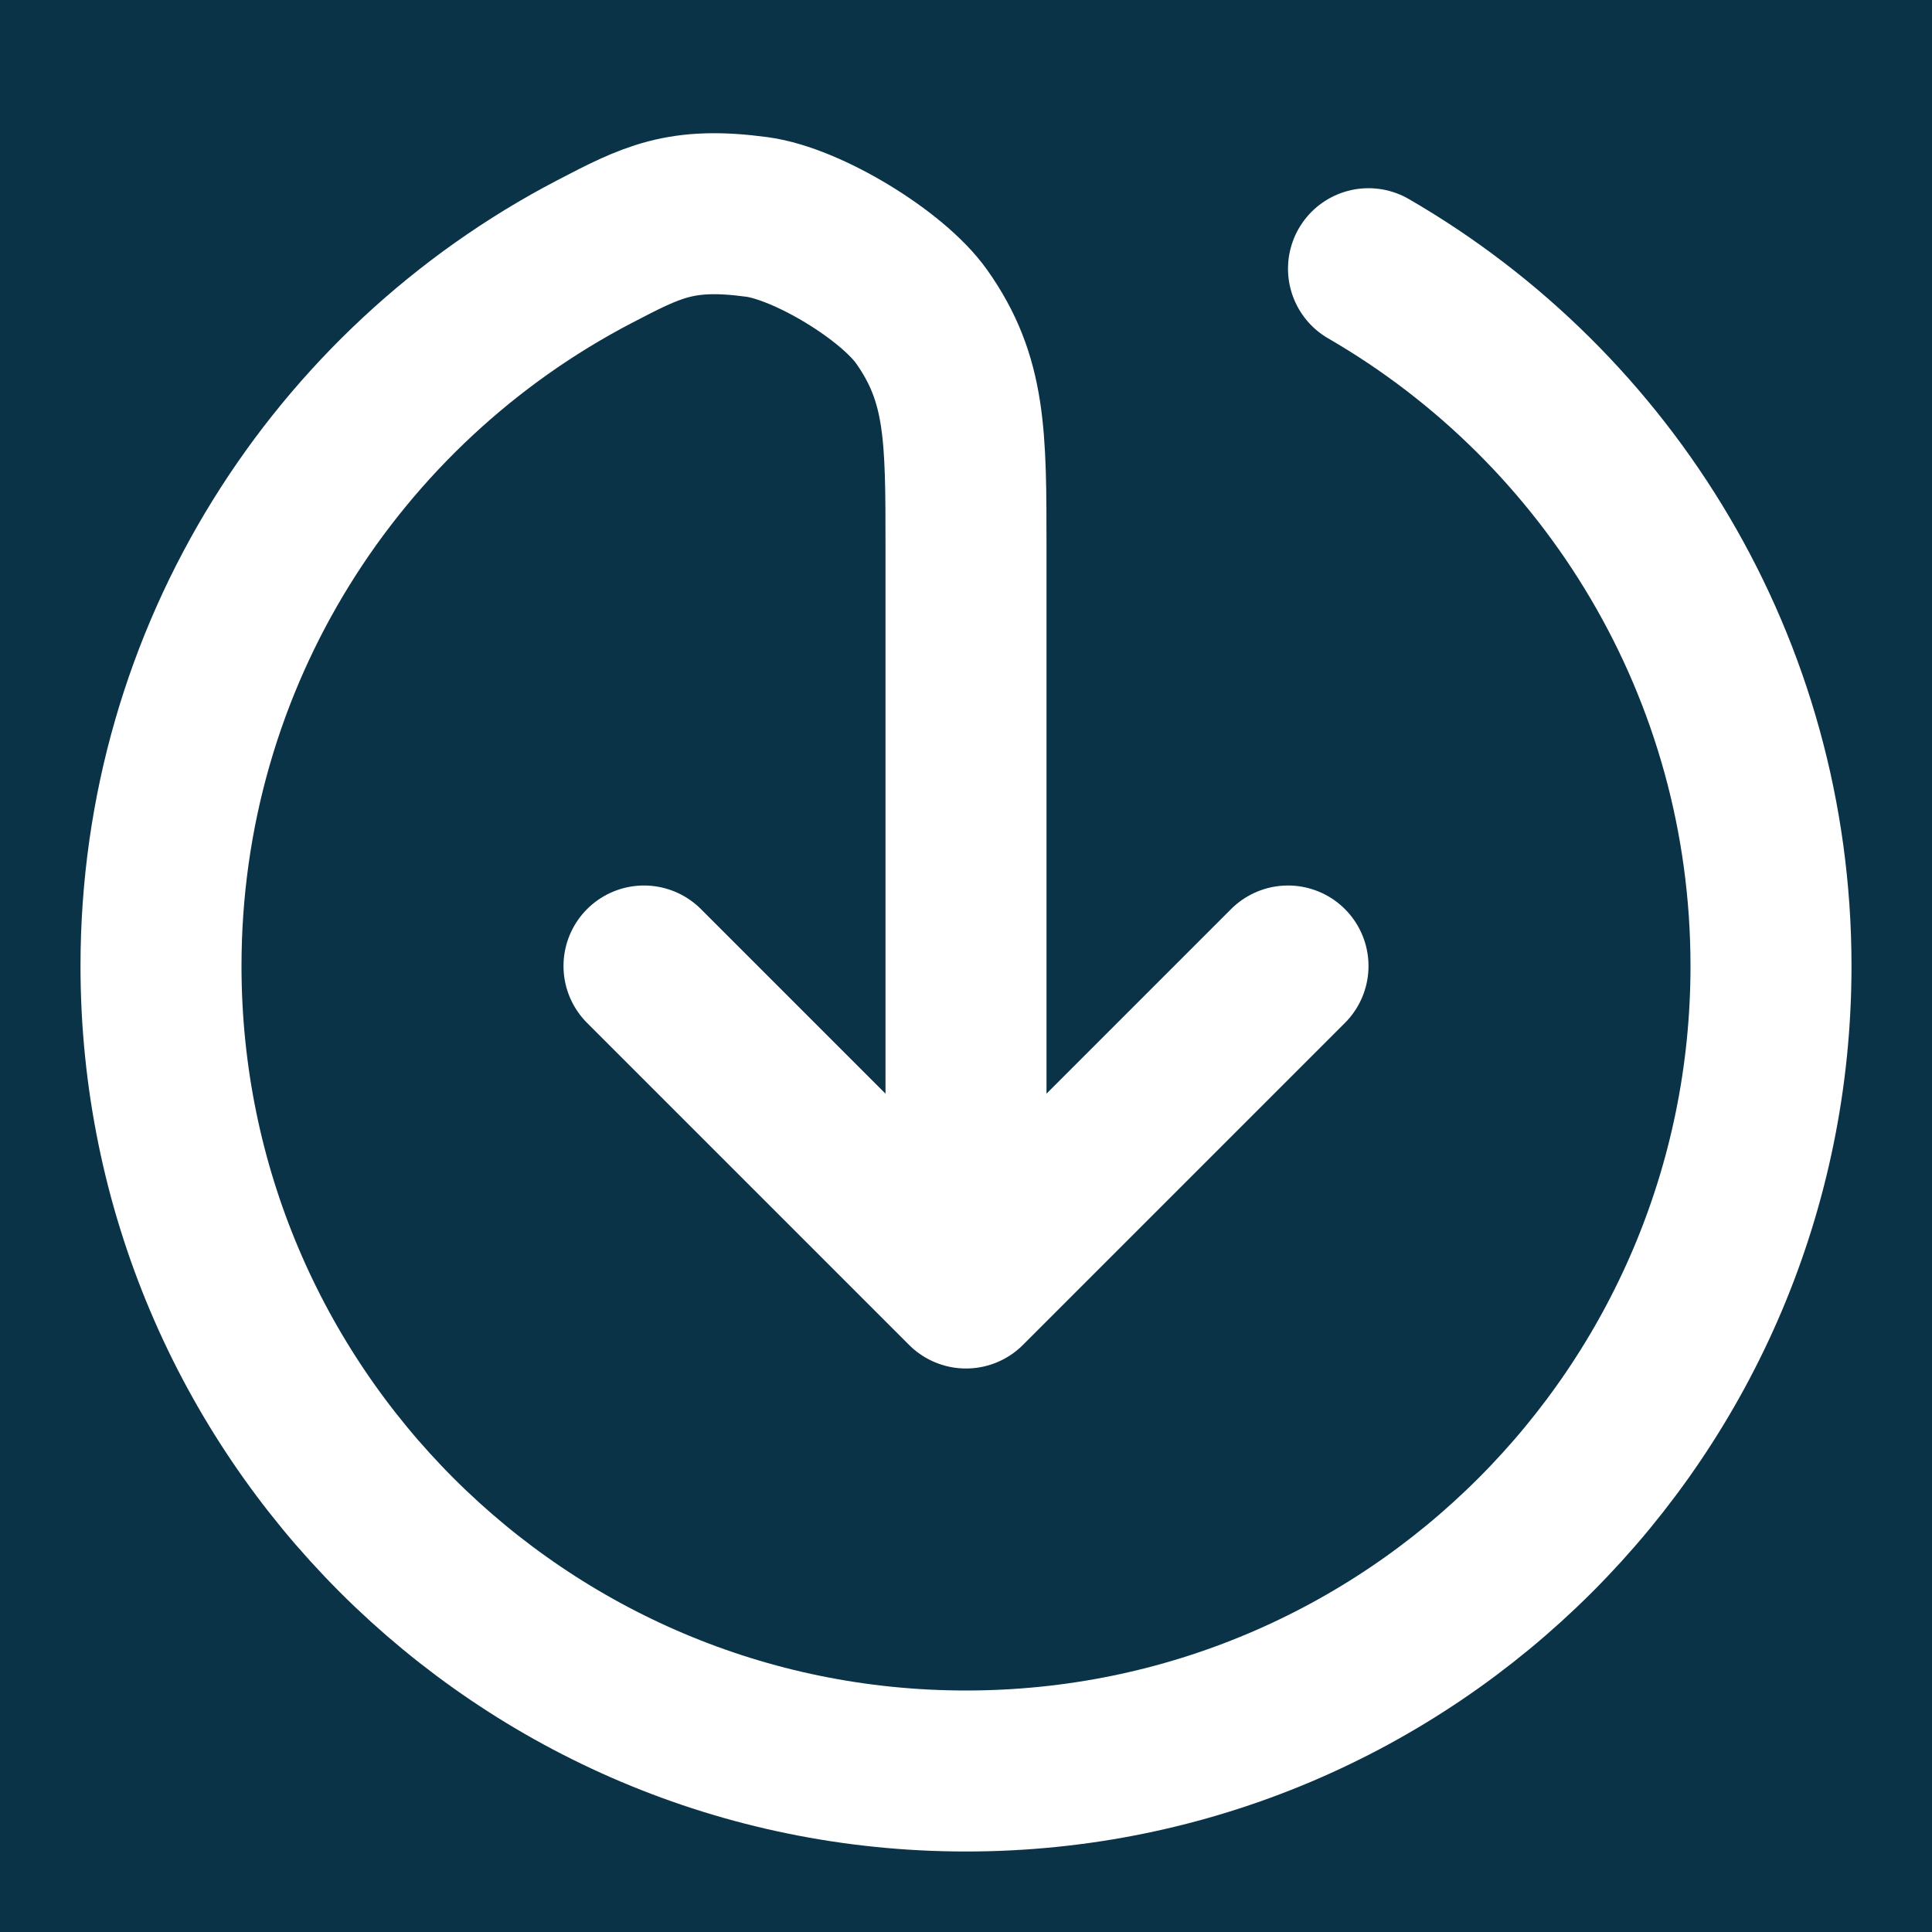 <svg width="24" height="24" viewBox="0 0 24 24" fill="none" xmlns="http://www.w3.org/2000/svg">
<g id="download-04">
<rect width="24" height="24" fill="#0A3348"/>
<path id="Icon" d="M8 12L12 16M12 16L16 12M12 16V6.8C12 5.409 12 4.714 11.45 3.935C11.084 3.418 10.031 2.78 9.403 2.695C8.458 2.567 8.099 2.754 7.381 3.128C4.183 4.796 2 8.143 2 12C2 17.523 6.477 22 12 22C17.523 22 22 17.523 22 12C22 8.299 19.989 5.067 17 3.338" stroke="white" stroke-width="2" stroke-linecap="round" stroke-linejoin="round"/>
</g>
</svg>
